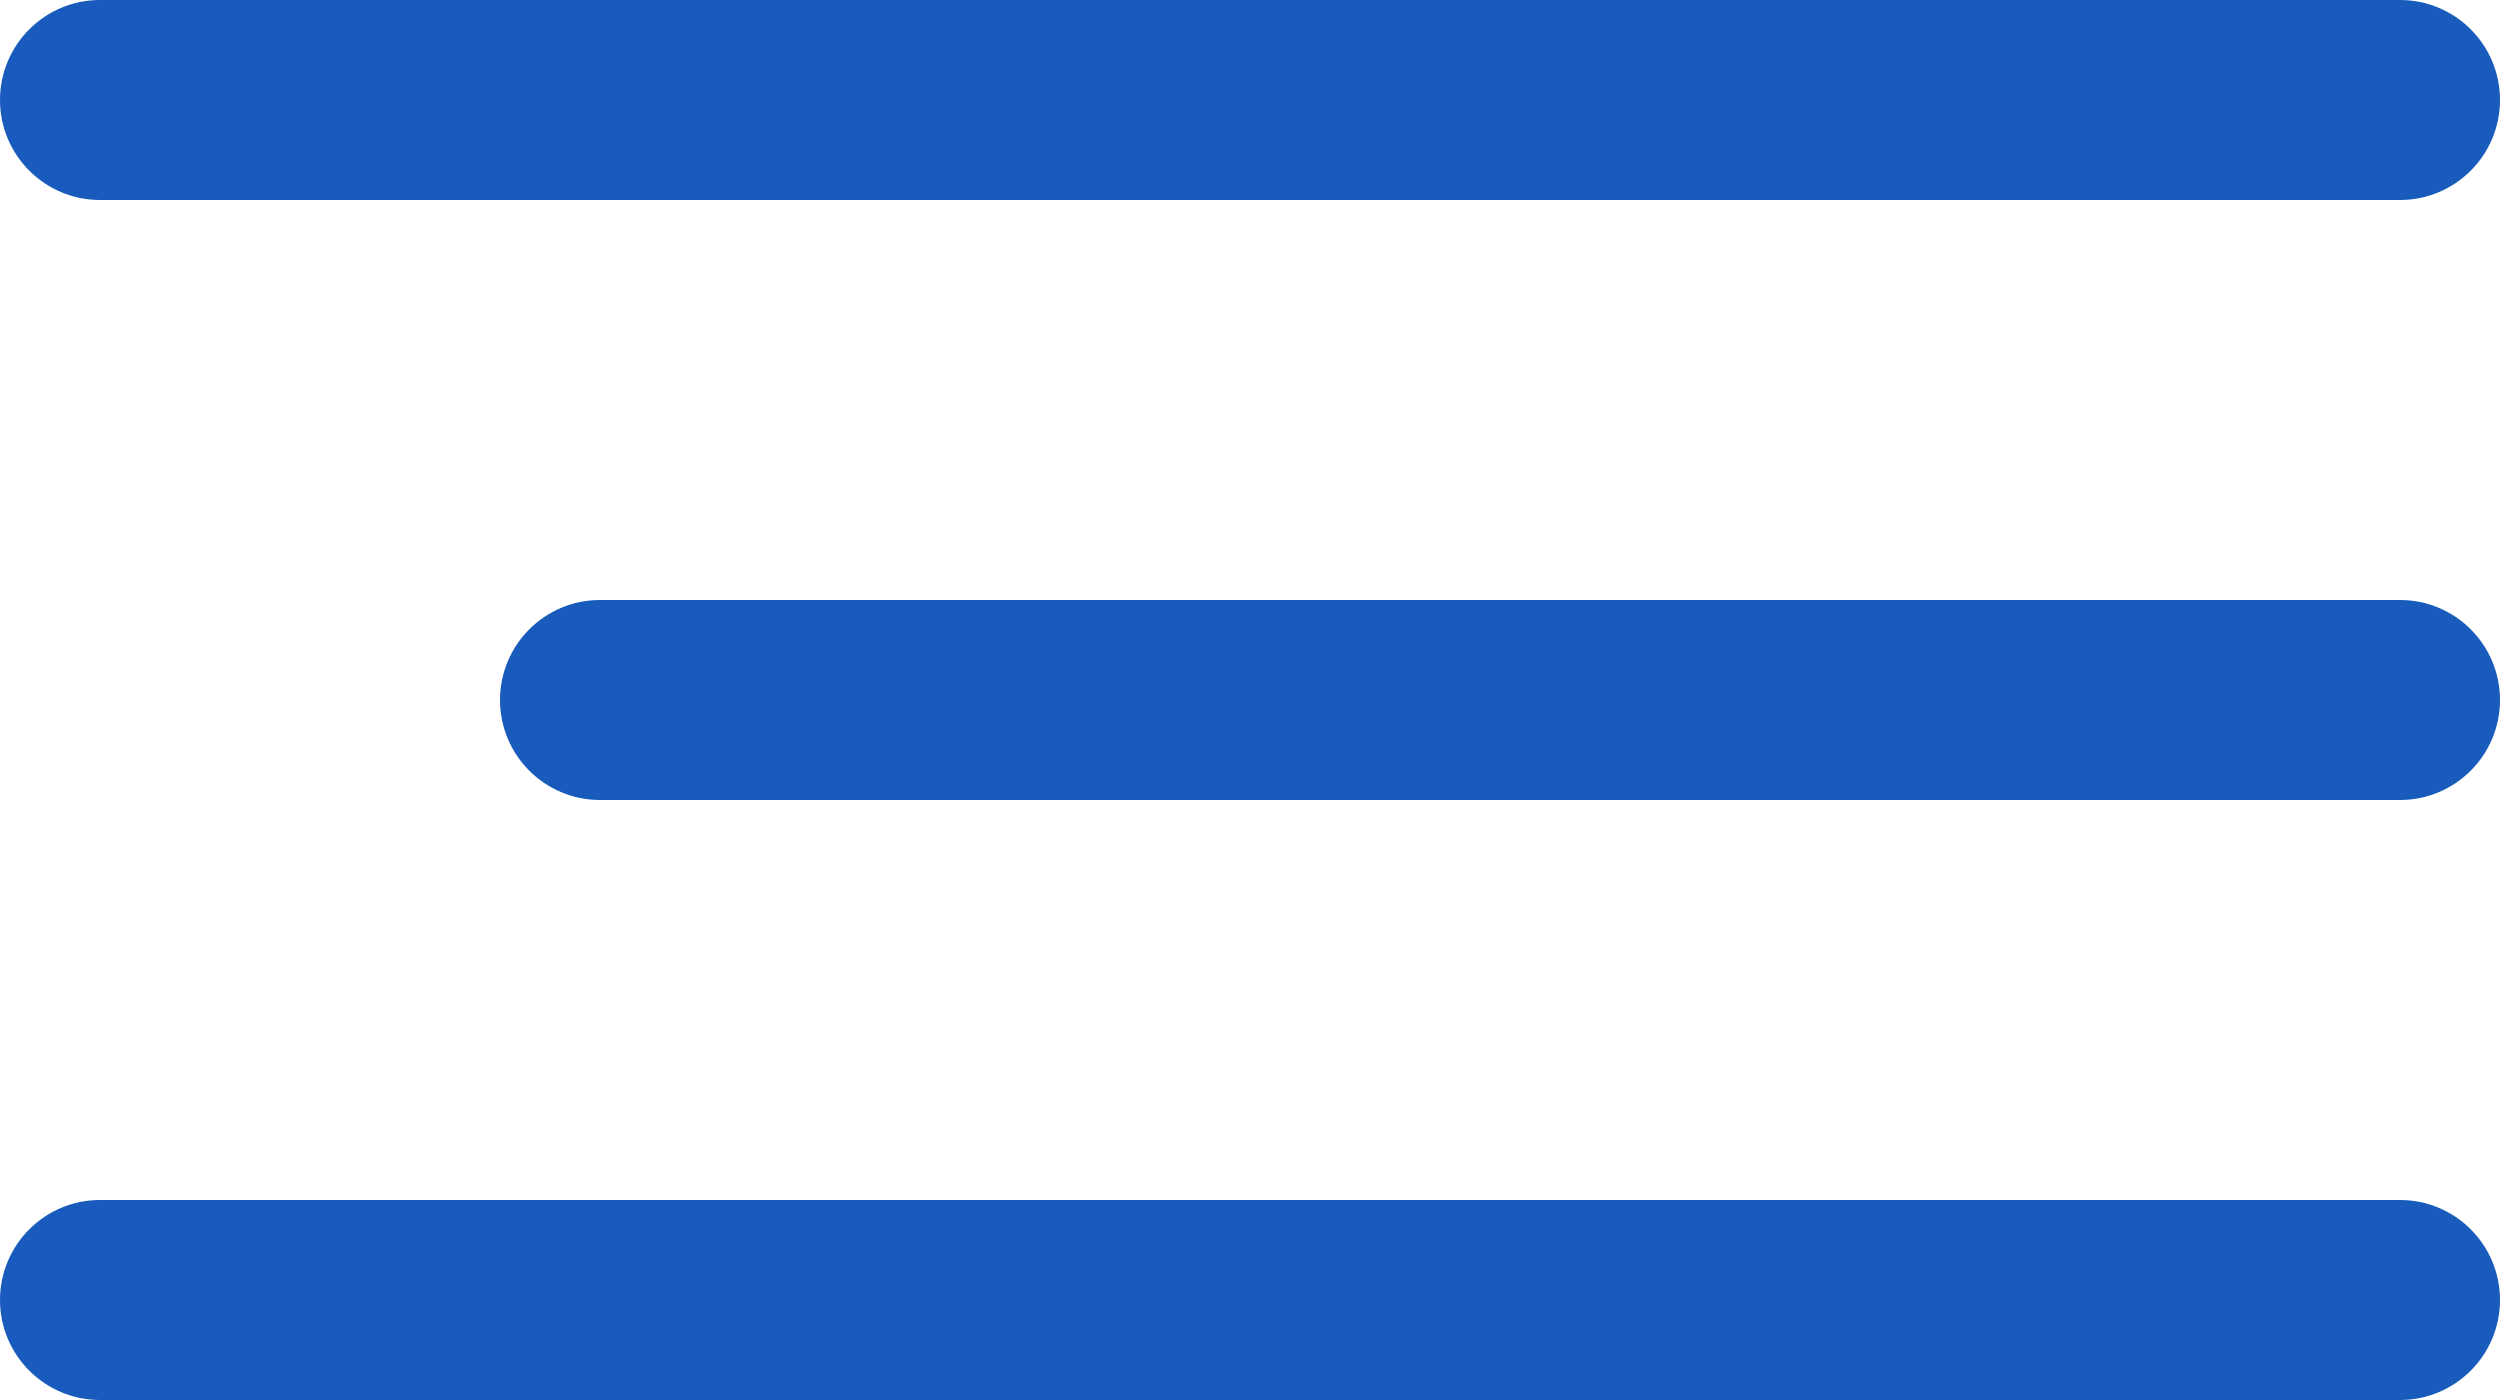 <?xml version="1.0" encoding="UTF-8"?> <svg xmlns="http://www.w3.org/2000/svg" width="25" height="14" viewBox="0 0 25 14" fill="none"><path d="M24 12C24.552 12 25 12.448 25 13C25 13.552 24.552 14 24 14H1C0.448 14 0 13.552 0 13C0 12.448 0.448 12 1 12H24ZM24 6C24.552 6 25 6.448 25 7C25 7.552 24.552 8 24 8H6C5.448 8 5 7.552 5 7C5 6.448 5.448 6 6 6H24ZM24 0C24.552 2.89915e-07 25 0.448 25 1C25 1.552 24.552 2 24 2H1C0.448 2 0 1.552 0 1C0 0.448 0.448 0 1 0H24Z" fill="#185BBC"></path></svg> 
